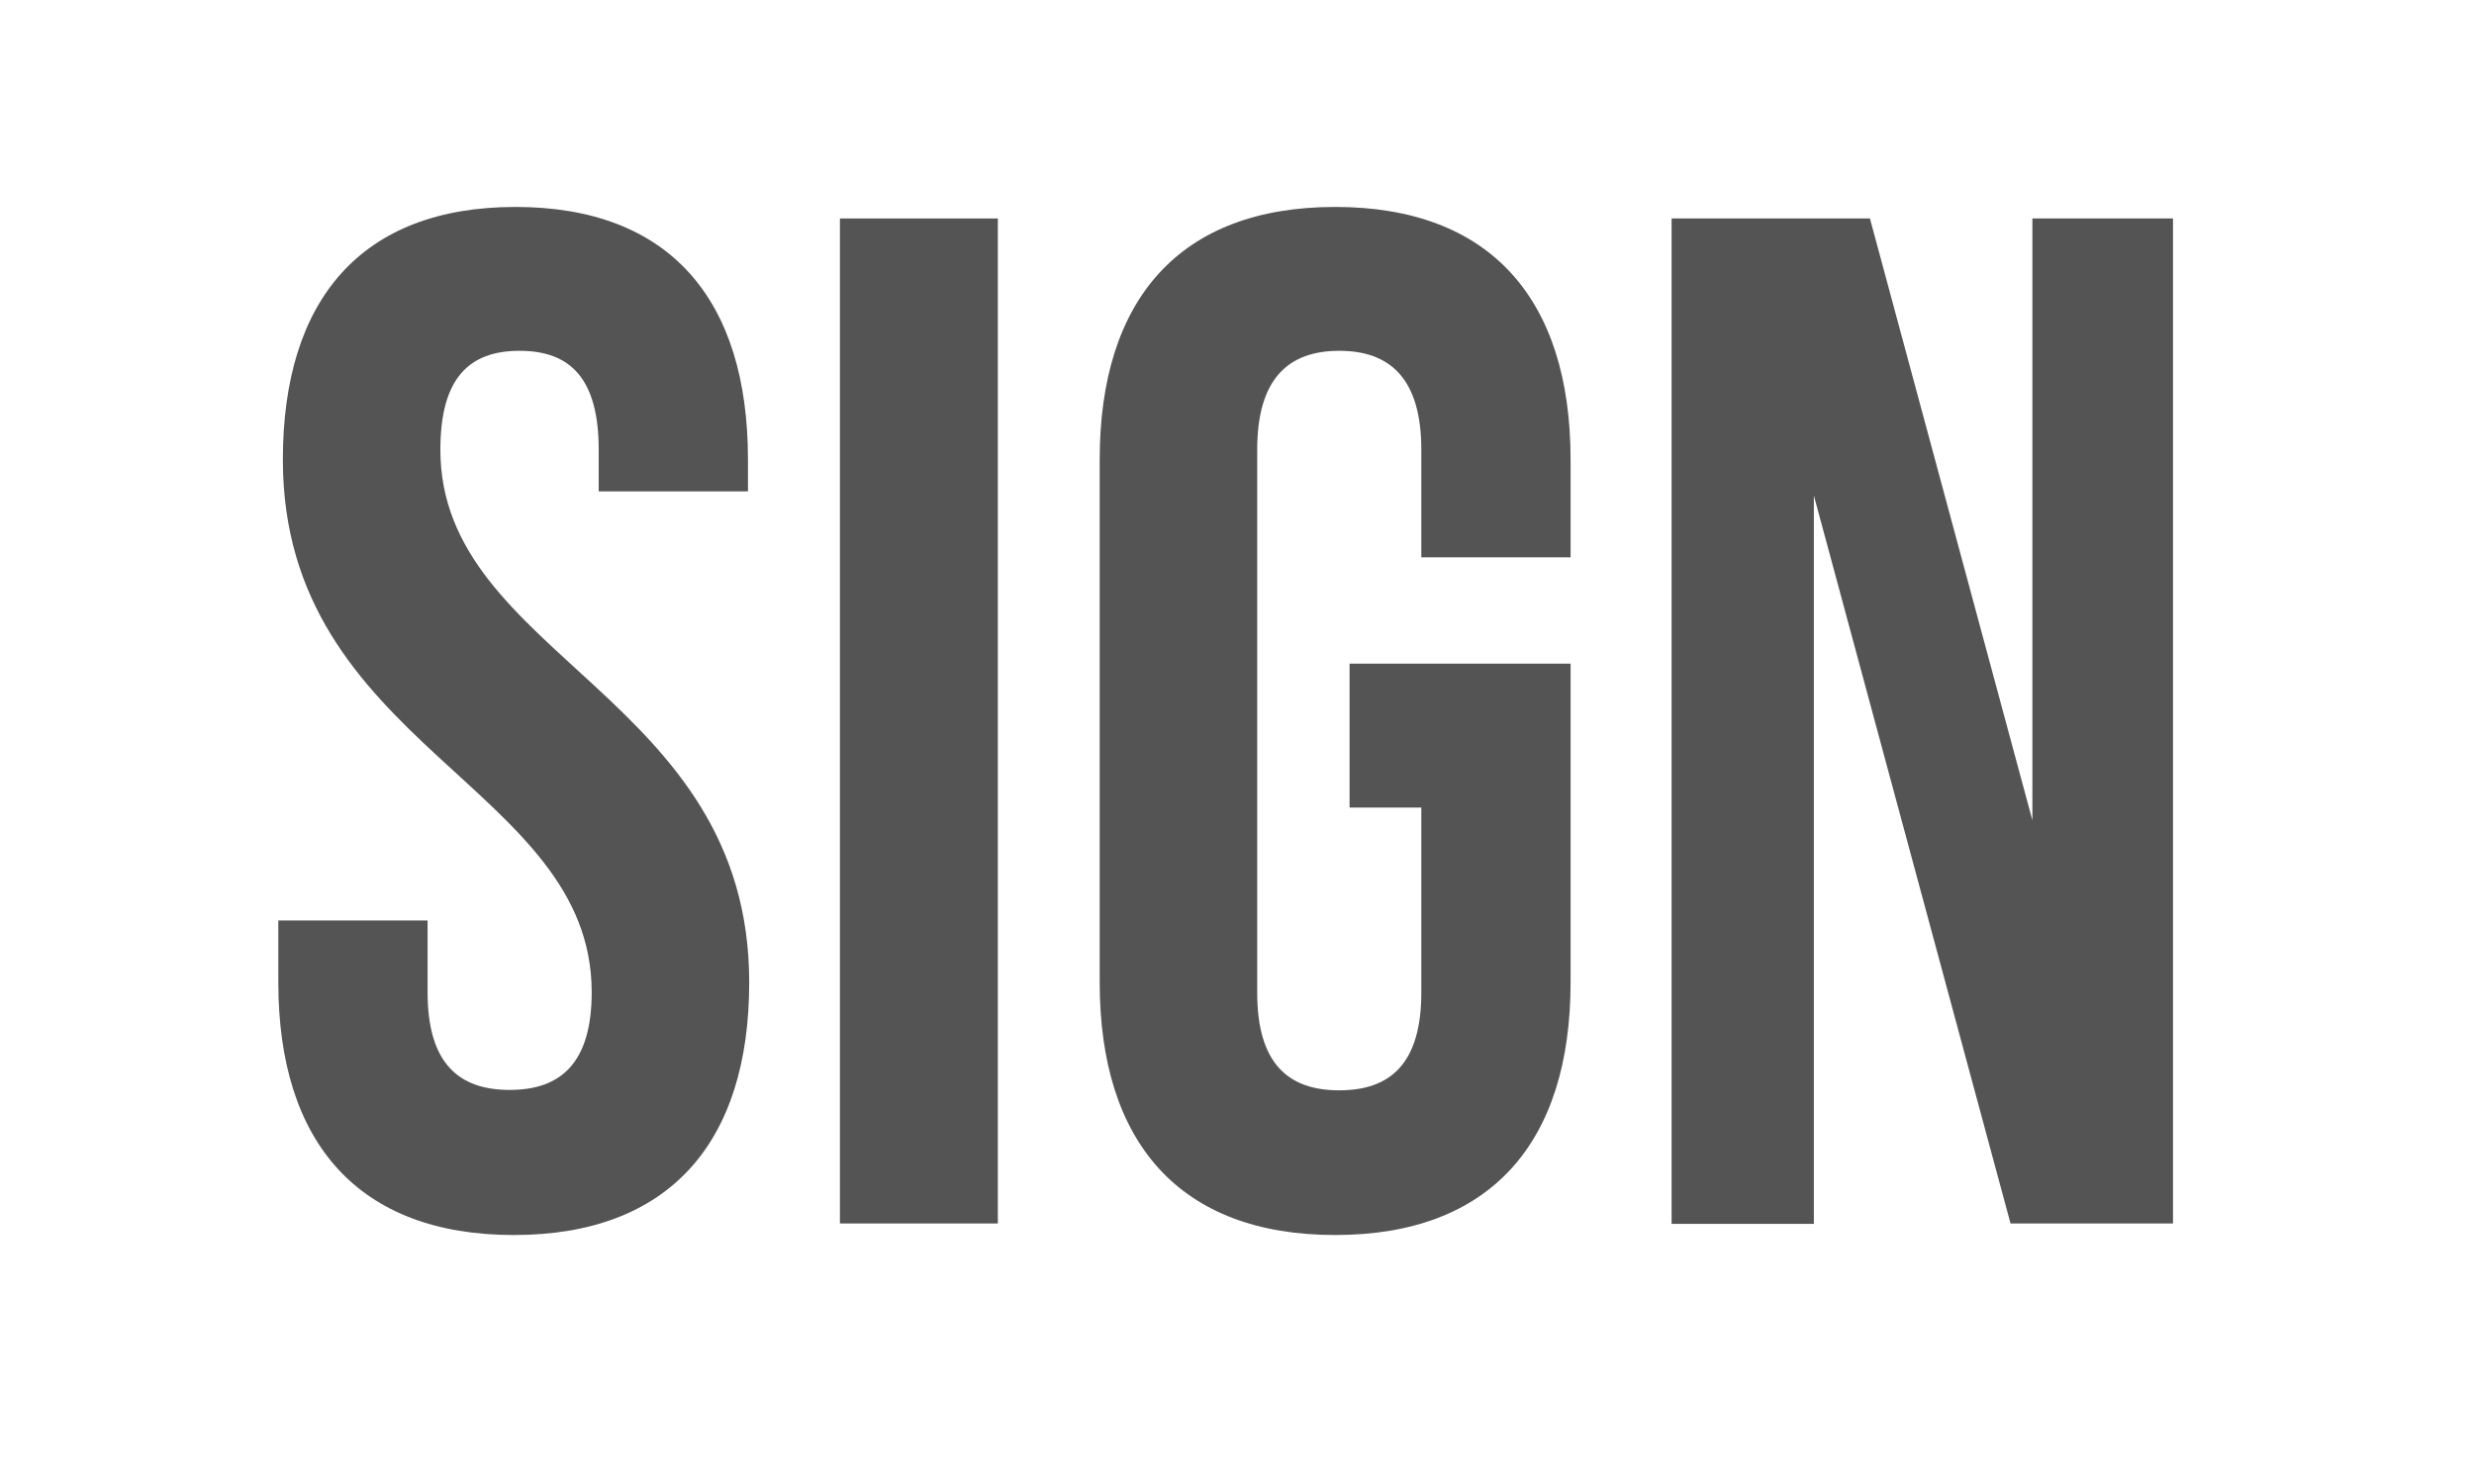 <?xml version="1.0" encoding="UTF-8"?>
<svg id="Layer_1" xmlns="http://www.w3.org/2000/svg" version="1.1" width="60" height="36" viewBox="0 0 60 36">
  <!-- Generator: Adobe Illustrator 29.7.1, SVG Export Plug-In . SVG Version: 2.1.1 Build 8)  -->
  <path d="M12.5,5.02c3.73,0,5.64,2.23,5.64,6.13v.77h-3.62v-1.01c0-1.74-.7-2.4-1.92-2.4s-1.92.66-1.92,2.4c0,5.02,7.49,5.96,7.49,12.92,0,3.9-1.95,6.13-5.71,6.13s-5.71-2.23-5.71-6.13v-1.5h3.62v1.74c0,1.74.77,2.37,1.99,2.37s1.99-.63,1.99-2.37c0-5.02-7.49-5.96-7.49-12.92,0-3.9,1.92-6.13,5.64-6.13Z" fill="#545454"/>
  <path d="M20.37,5.3h3.83v24.38h-3.83V5.3Z" fill="#545454"/>
  <path d="M32.73,16.1h5.36v7.73c0,3.9-1.95,6.13-5.71,6.13s-5.71-2.23-5.71-6.13v-12.68c0-3.9,1.95-6.13,5.71-6.13s5.71,2.23,5.71,6.13v2.37h-3.62v-2.61c0-1.74-.77-2.4-1.99-2.4s-1.99.66-1.99,2.4v13.17c0,1.74.77,2.37,1.99,2.37s1.99-.63,1.99-2.37v-4.49h-1.74v-3.48Z" fill="#545454"/>
  <path d="M43.99,12.03v17.66h-3.45V5.3h4.81l3.94,14.6V5.3h3.41v24.38h-3.94l-4.77-17.66Z" fill="#545454"/>
</svg>